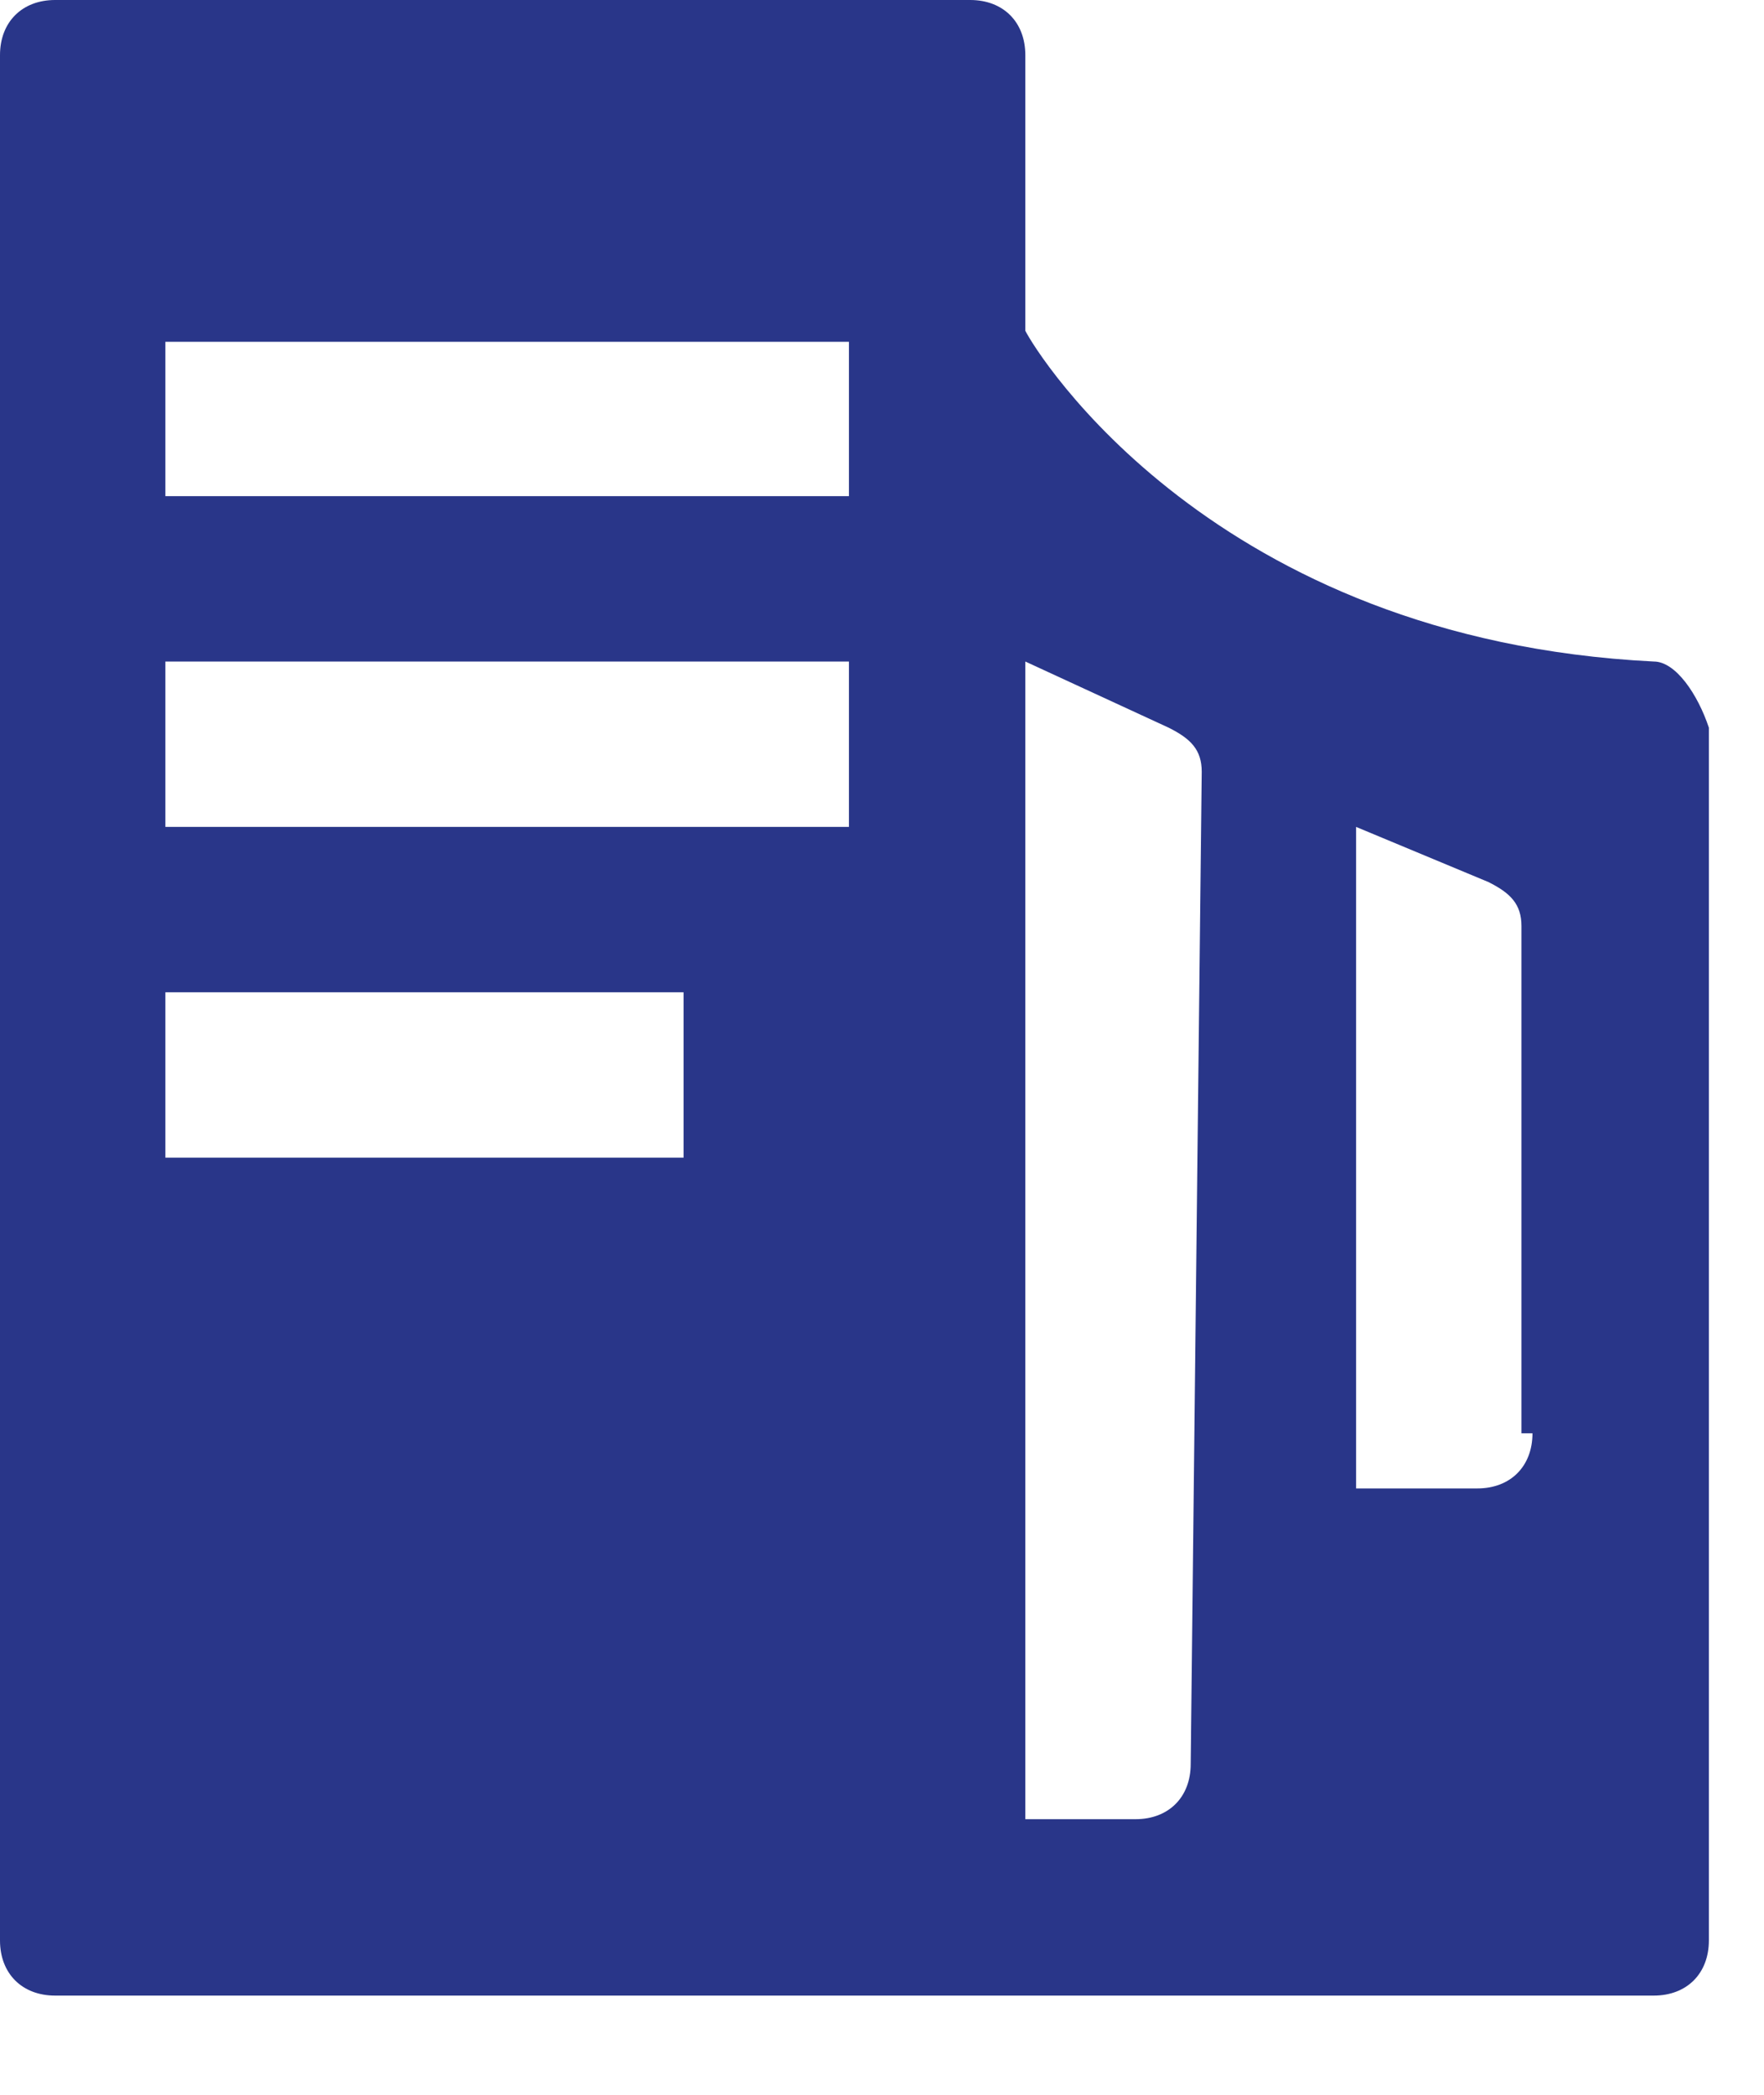 <svg width="16" height="19" viewBox="0 0 16 19" fill="none" xmlns="http://www.w3.org/2000/svg">
<path d="M15 6C11 5.8 9.4 3.2 9.3 3V0.5C9.3 0.2 9.1 0 8.8 0H0.5C0.2 0 0 0.2 0 0.5V17.6C0 17.9 0.2 18.1 0.5 18.1H15C15.3 18.1 15.5 17.9 15.5 17.6V6.6C15.4 6.3 15.2 6 15 6ZM6.2 10.5H1.5V9H6.2V10.5ZM7.7 7.5H1.5V6H7.7V7.5ZM7.7 4.5H1.5V3.1H7.7V4.5ZM10.8 16C10.8 16.3 10.6 16.5 10.3 16.5H9.3V6L10.6 6.6C10.8 6.7 10.9 6.8 10.9 7L10.8 16ZM13.9 13C13.9 13.3 13.7 13.5 13.4 13.5H12.3V7.5L13.5 8C13.7 8.1 13.8 8.2 13.8 8.4V13H13.9Z" fill="#293689"/>
</svg>
